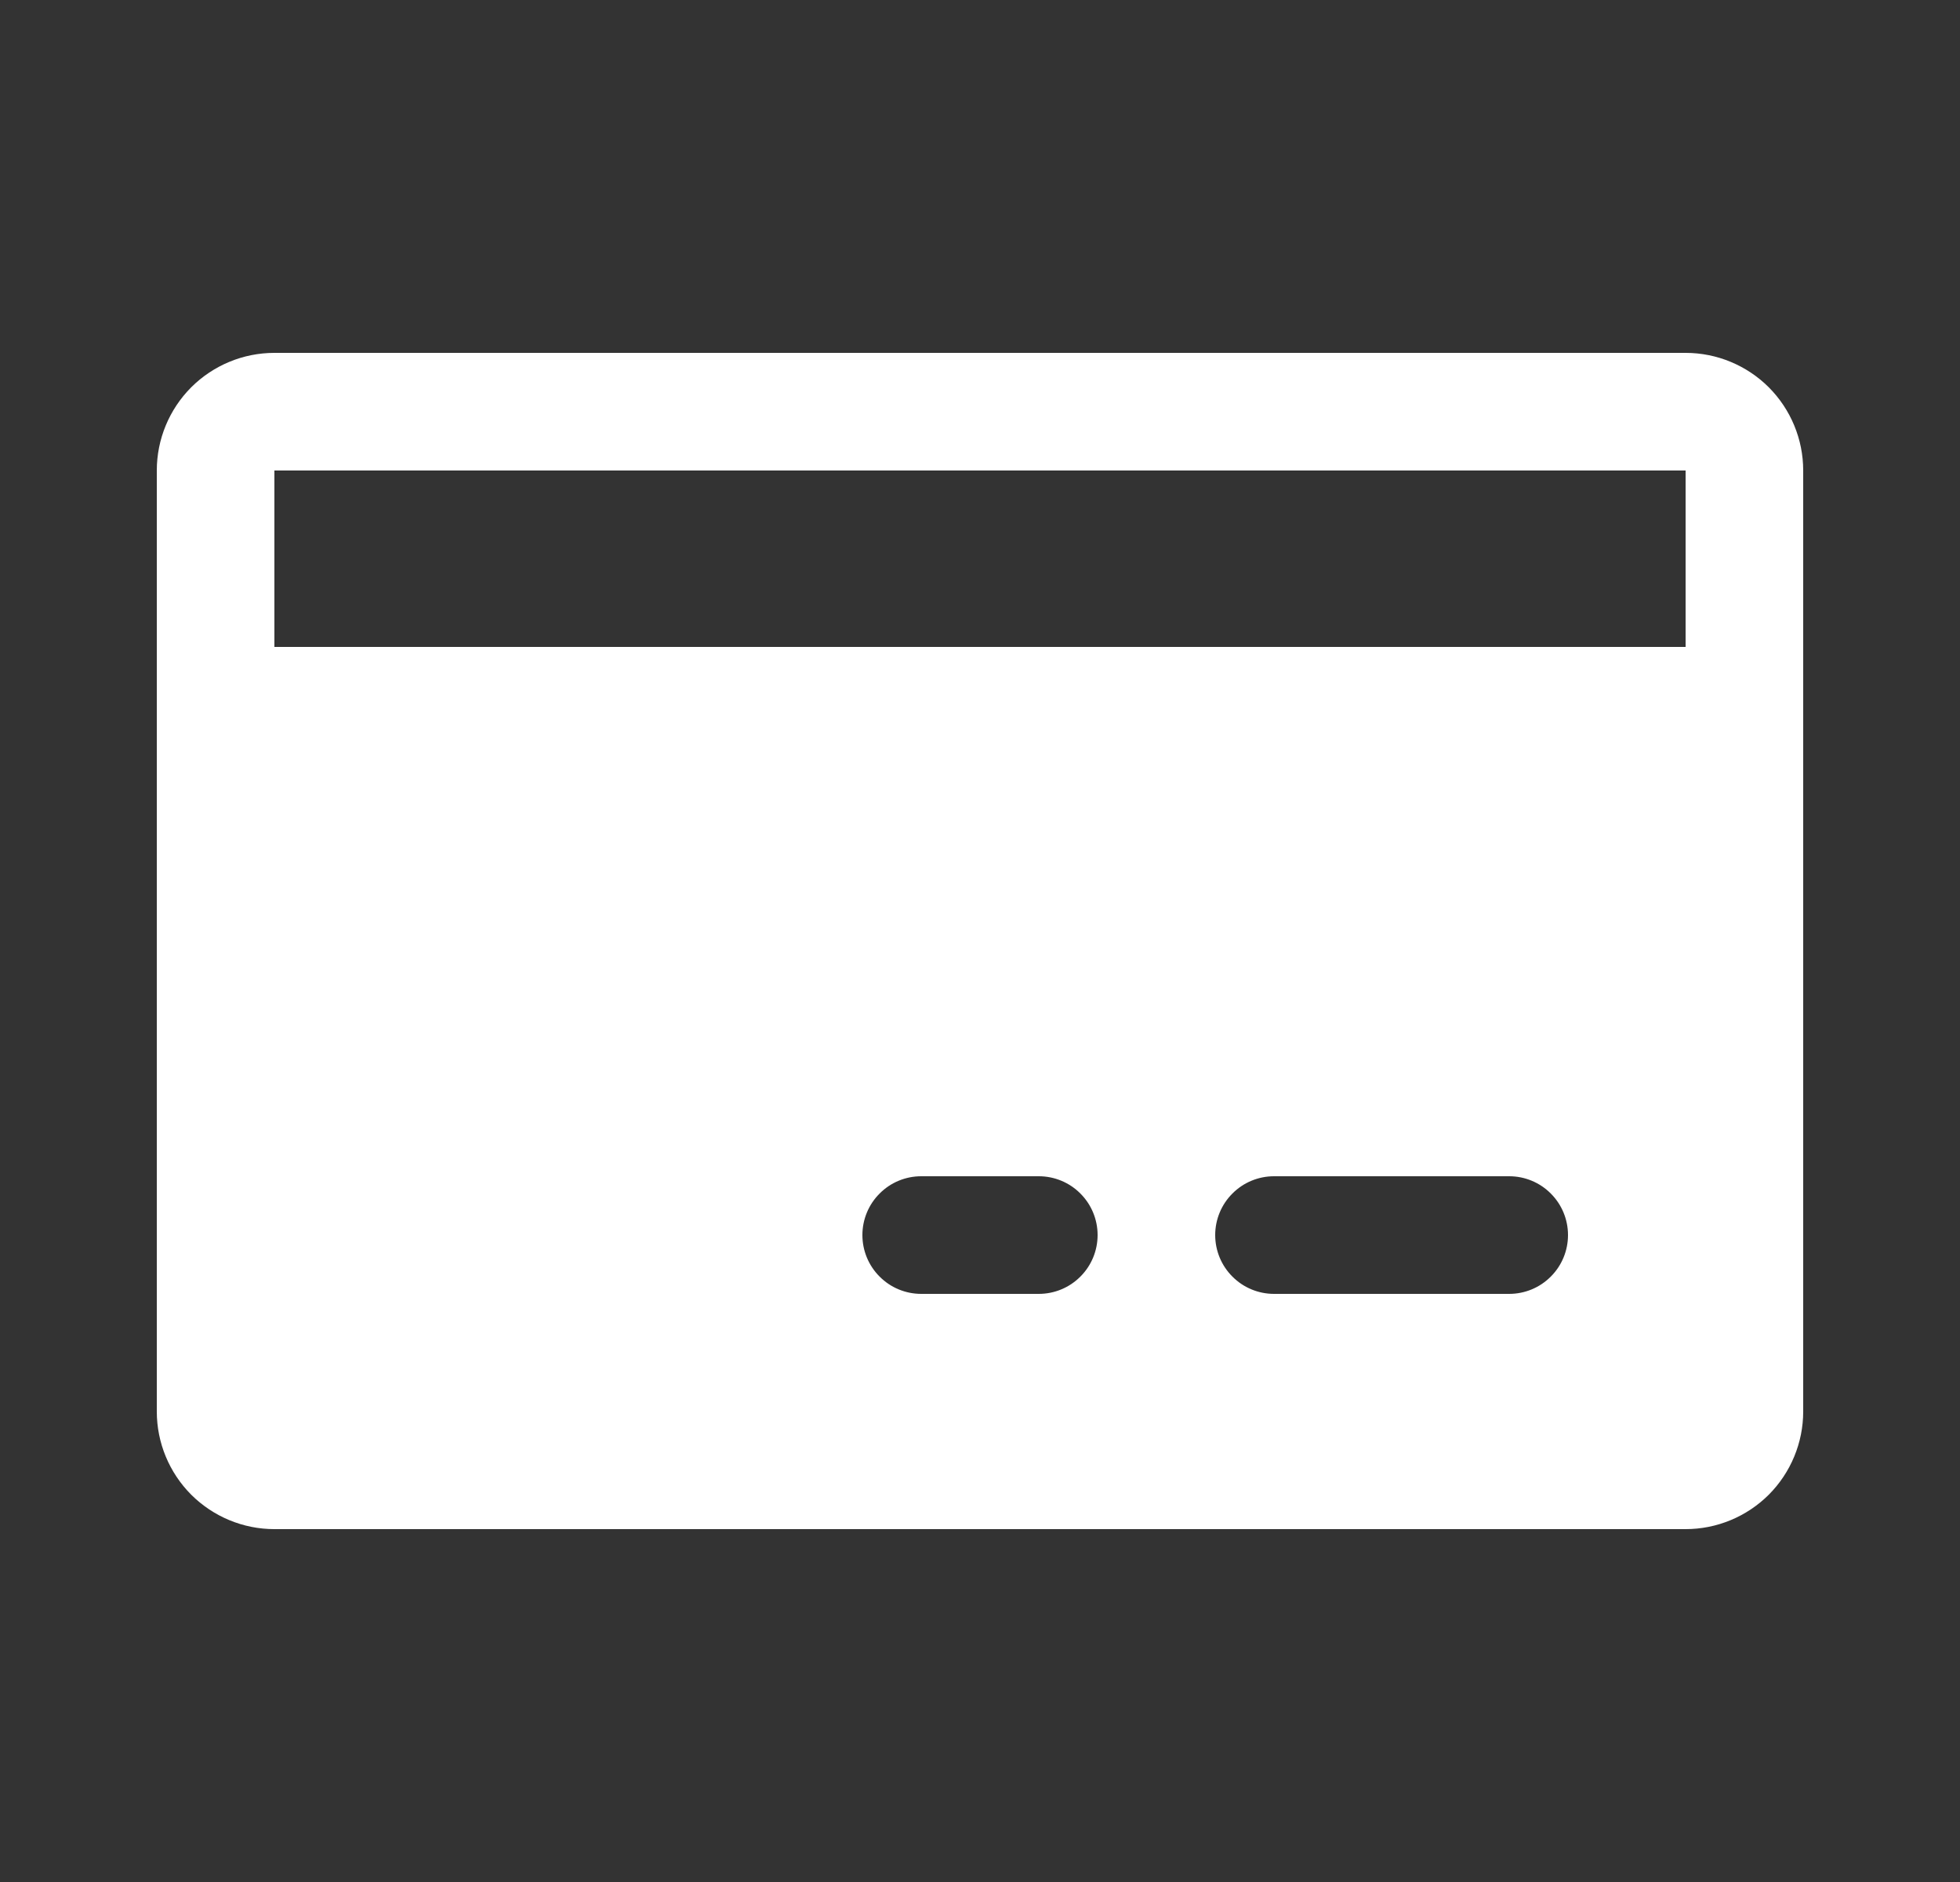 <svg width="25" height="24" viewBox="0 0 25 24" fill="none" xmlns="http://www.w3.org/2000/svg">
<rect x="0" y="0" width="25" height="24" fill="#333333" stroke="none"/>
<path d="M21.5 4.5H3.5C3.102 4.5 2.721 4.658 2.439 4.939C2.158 5.221 2 5.602 2 6V18C2 18.398 2.158 18.779 2.439 19.061C2.721 19.342 3.102 19.5 3.5 19.5H21.5C21.898 19.5 22.279 19.342 22.561 19.061C22.842 18.779 23 18.398 23 18V6C23 5.602 22.842 5.221 22.561 4.939C22.279 4.658 21.898 4.5 21.5 4.5ZM13.25 16.5H11.75C11.551 16.5 11.36 16.421 11.22 16.28C11.079 16.14 11 15.949 11 15.75C11 15.551 11.079 15.36 11.22 15.22C11.36 15.079 11.551 15 11.75 15H13.25C13.449 15 13.64 15.079 13.78 15.22C13.921 15.36 14 15.551 14 15.75C14 15.949 13.921 16.14 13.78 16.28C13.64 16.421 13.449 16.5 13.25 16.5ZM19.25 16.5H16.25C16.051 16.5 15.86 16.421 15.72 16.28C15.579 16.14 15.5 15.949 15.5 15.75C15.5 15.551 15.579 15.36 15.72 15.22C15.86 15.079 16.051 15 16.25 15H19.25C19.449 15 19.64 15.079 19.78 15.22C19.921 15.36 20 15.551 20 15.75C20 15.949 19.921 16.14 19.78 16.28C19.64 16.421 19.449 16.5 19.25 16.5ZM3.5 8.25V6H21.5V8.25H3.5Z" fill="white"/>
</svg>
